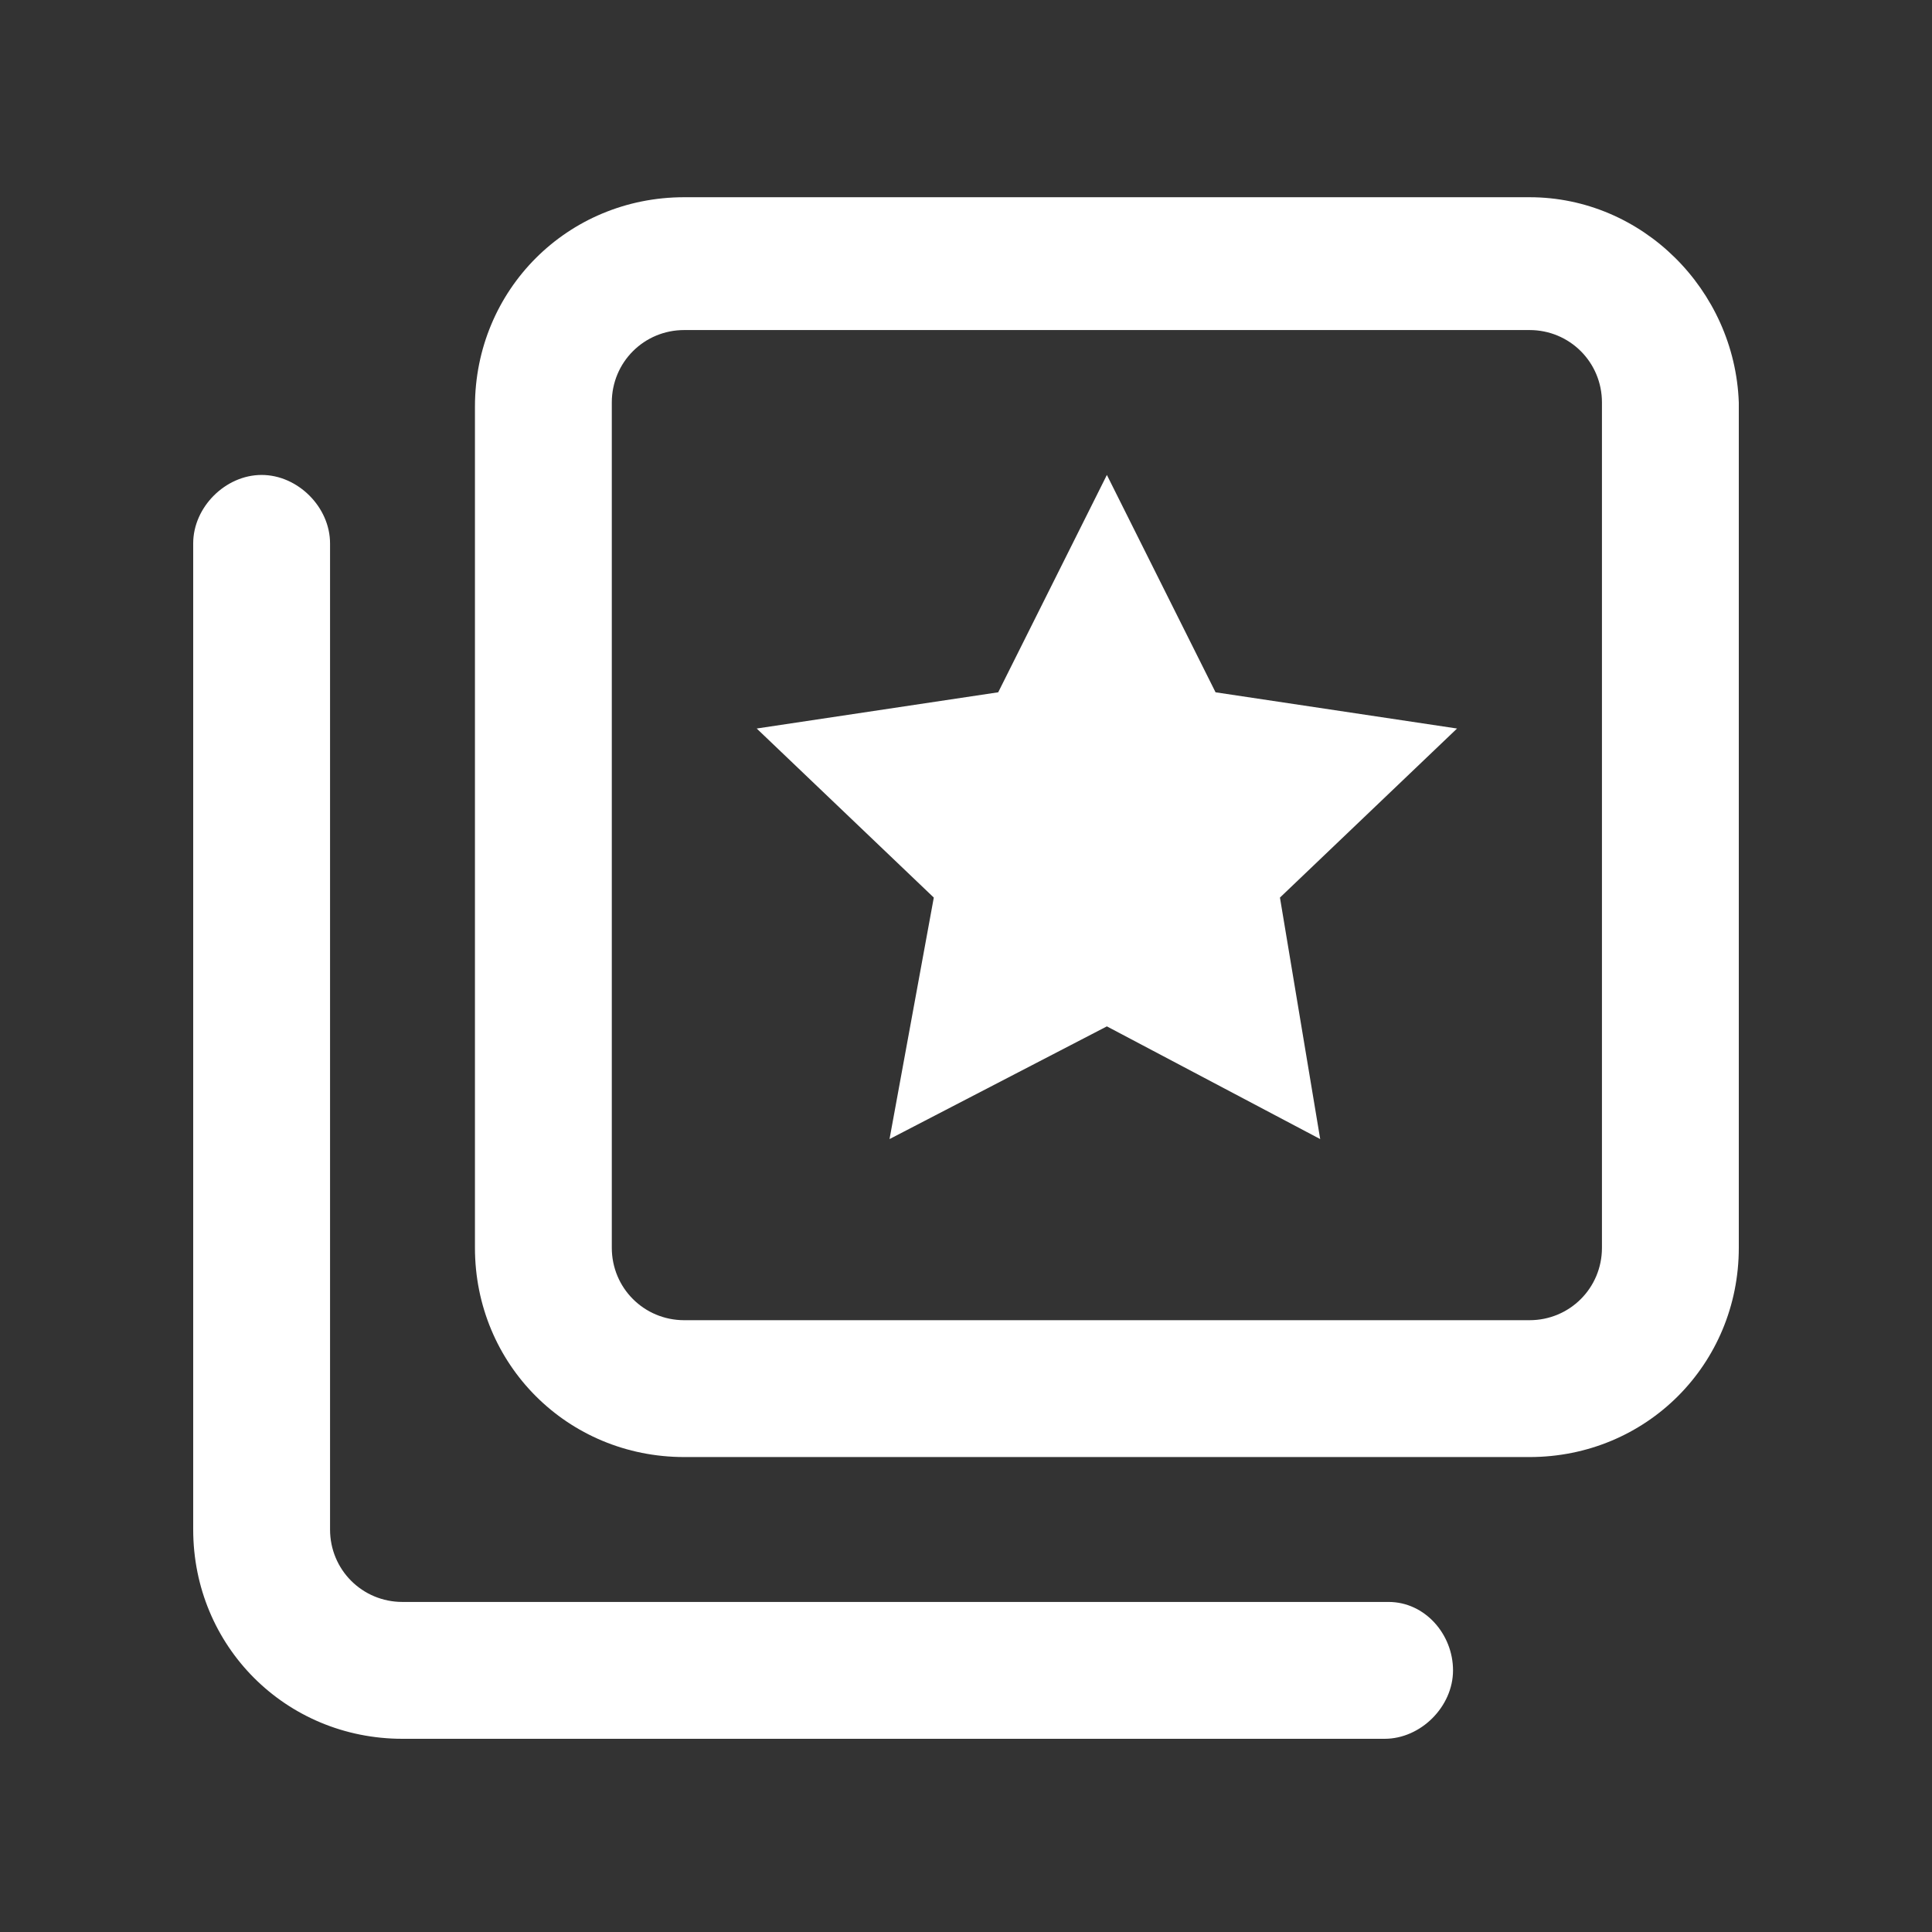 <?xml version="1.0" encoding="UTF-8"?> <!-- Generator: Adobe Illustrator 23.0.1, SVG Export Plug-In . SVG Version: 6.00 Build 0) --> <svg xmlns="http://www.w3.org/2000/svg" xmlns:xlink="http://www.w3.org/1999/xlink" id="Layer_1" x="0px" y="0px" width="48px" height="48px" viewBox="0 0 48 48" style="enable-background:new 0 0 48 48;" xml:space="preserve"><rect x="0" y="0" width="48" height="48" fill="#333333" stroke="none"/> <style type="text/css"> .st0{fill:#FFFFFF;} </style> <g> <path class="st0" d="M34.5,39.8H10c-1,0-1.8-0.8-1.8-1.8V13.5c0-0.9-0.8-1.7-1.7-1.7s-1.7,0.8-1.7,1.7V38c0,2.9,2.3,5.2,5.2,5.2 h24.4c0.9,0,1.7-0.8,1.7-1.7S35.4,39.8,34.5,39.8z"></path> <path class="st0" d="M38,4.9H17c-2.9,0-5.2,2.3-5.2,5.2V31c0,2.9,2.3,5.2,5.2,5.2H38c2.9,0,5.2-2.3,5.2-5.2V10 C43.1,7.2,40.8,4.9,38,4.9z M39.8,31c0,1-0.8,1.8-1.8,1.8H17c-1,0-1.8-0.8-1.8-1.8V10c0-1,0.8-1.8,1.8-1.8H38c1,0,1.8,0.8,1.8,1.8 V31z"></path> <polygon class="st0" points="30.2,17.2 27.5,11.8 24.8,17.2 18.8,18.1 23.2,22.3 22.1,28.3 27.5,25.5 32.8,28.3 31.8,22.3 36.2,18.1 "></polygon> </g> </svg> 